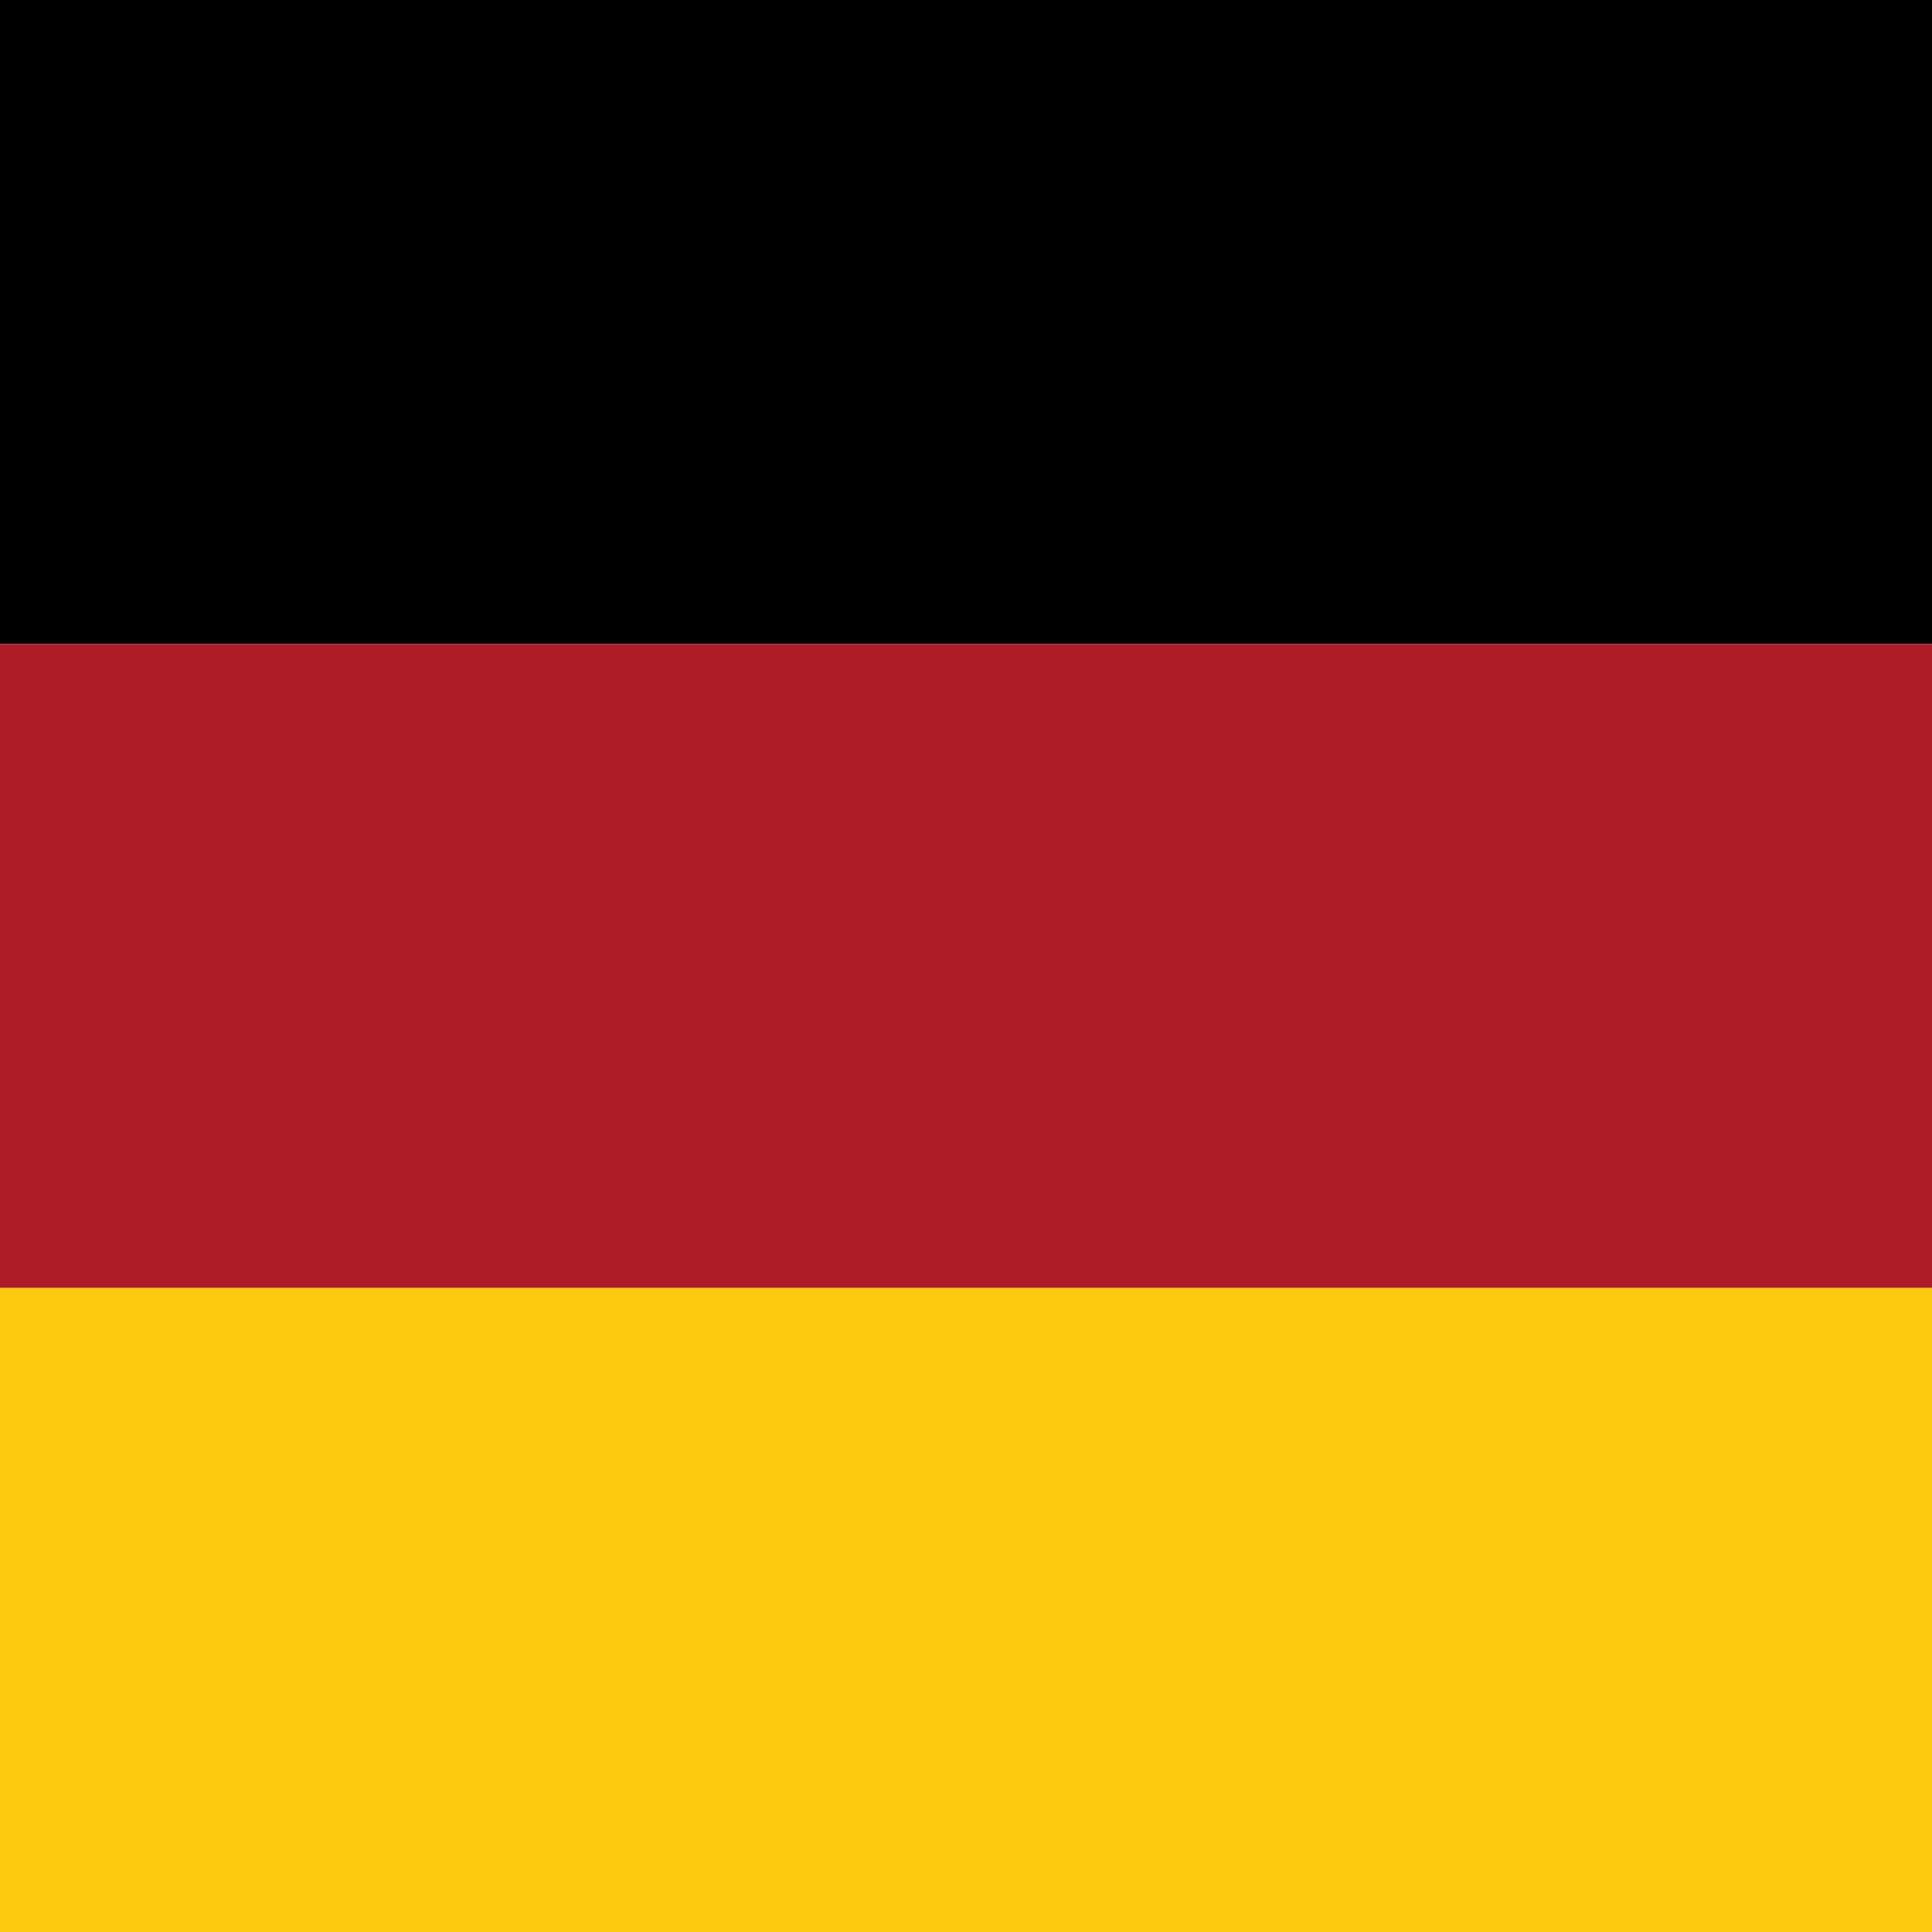 <svg fill="none" height="9" viewBox="0 0 9 9" width="9" xmlns="http://www.w3.org/2000/svg"><path d="m0 0h9v3h-9z" fill="#000"/><path d="m0 3h9v3h-9z" fill="#ae1c28"/><path d="m0 6h9v3h-9z" fill="#feca10"/></svg>